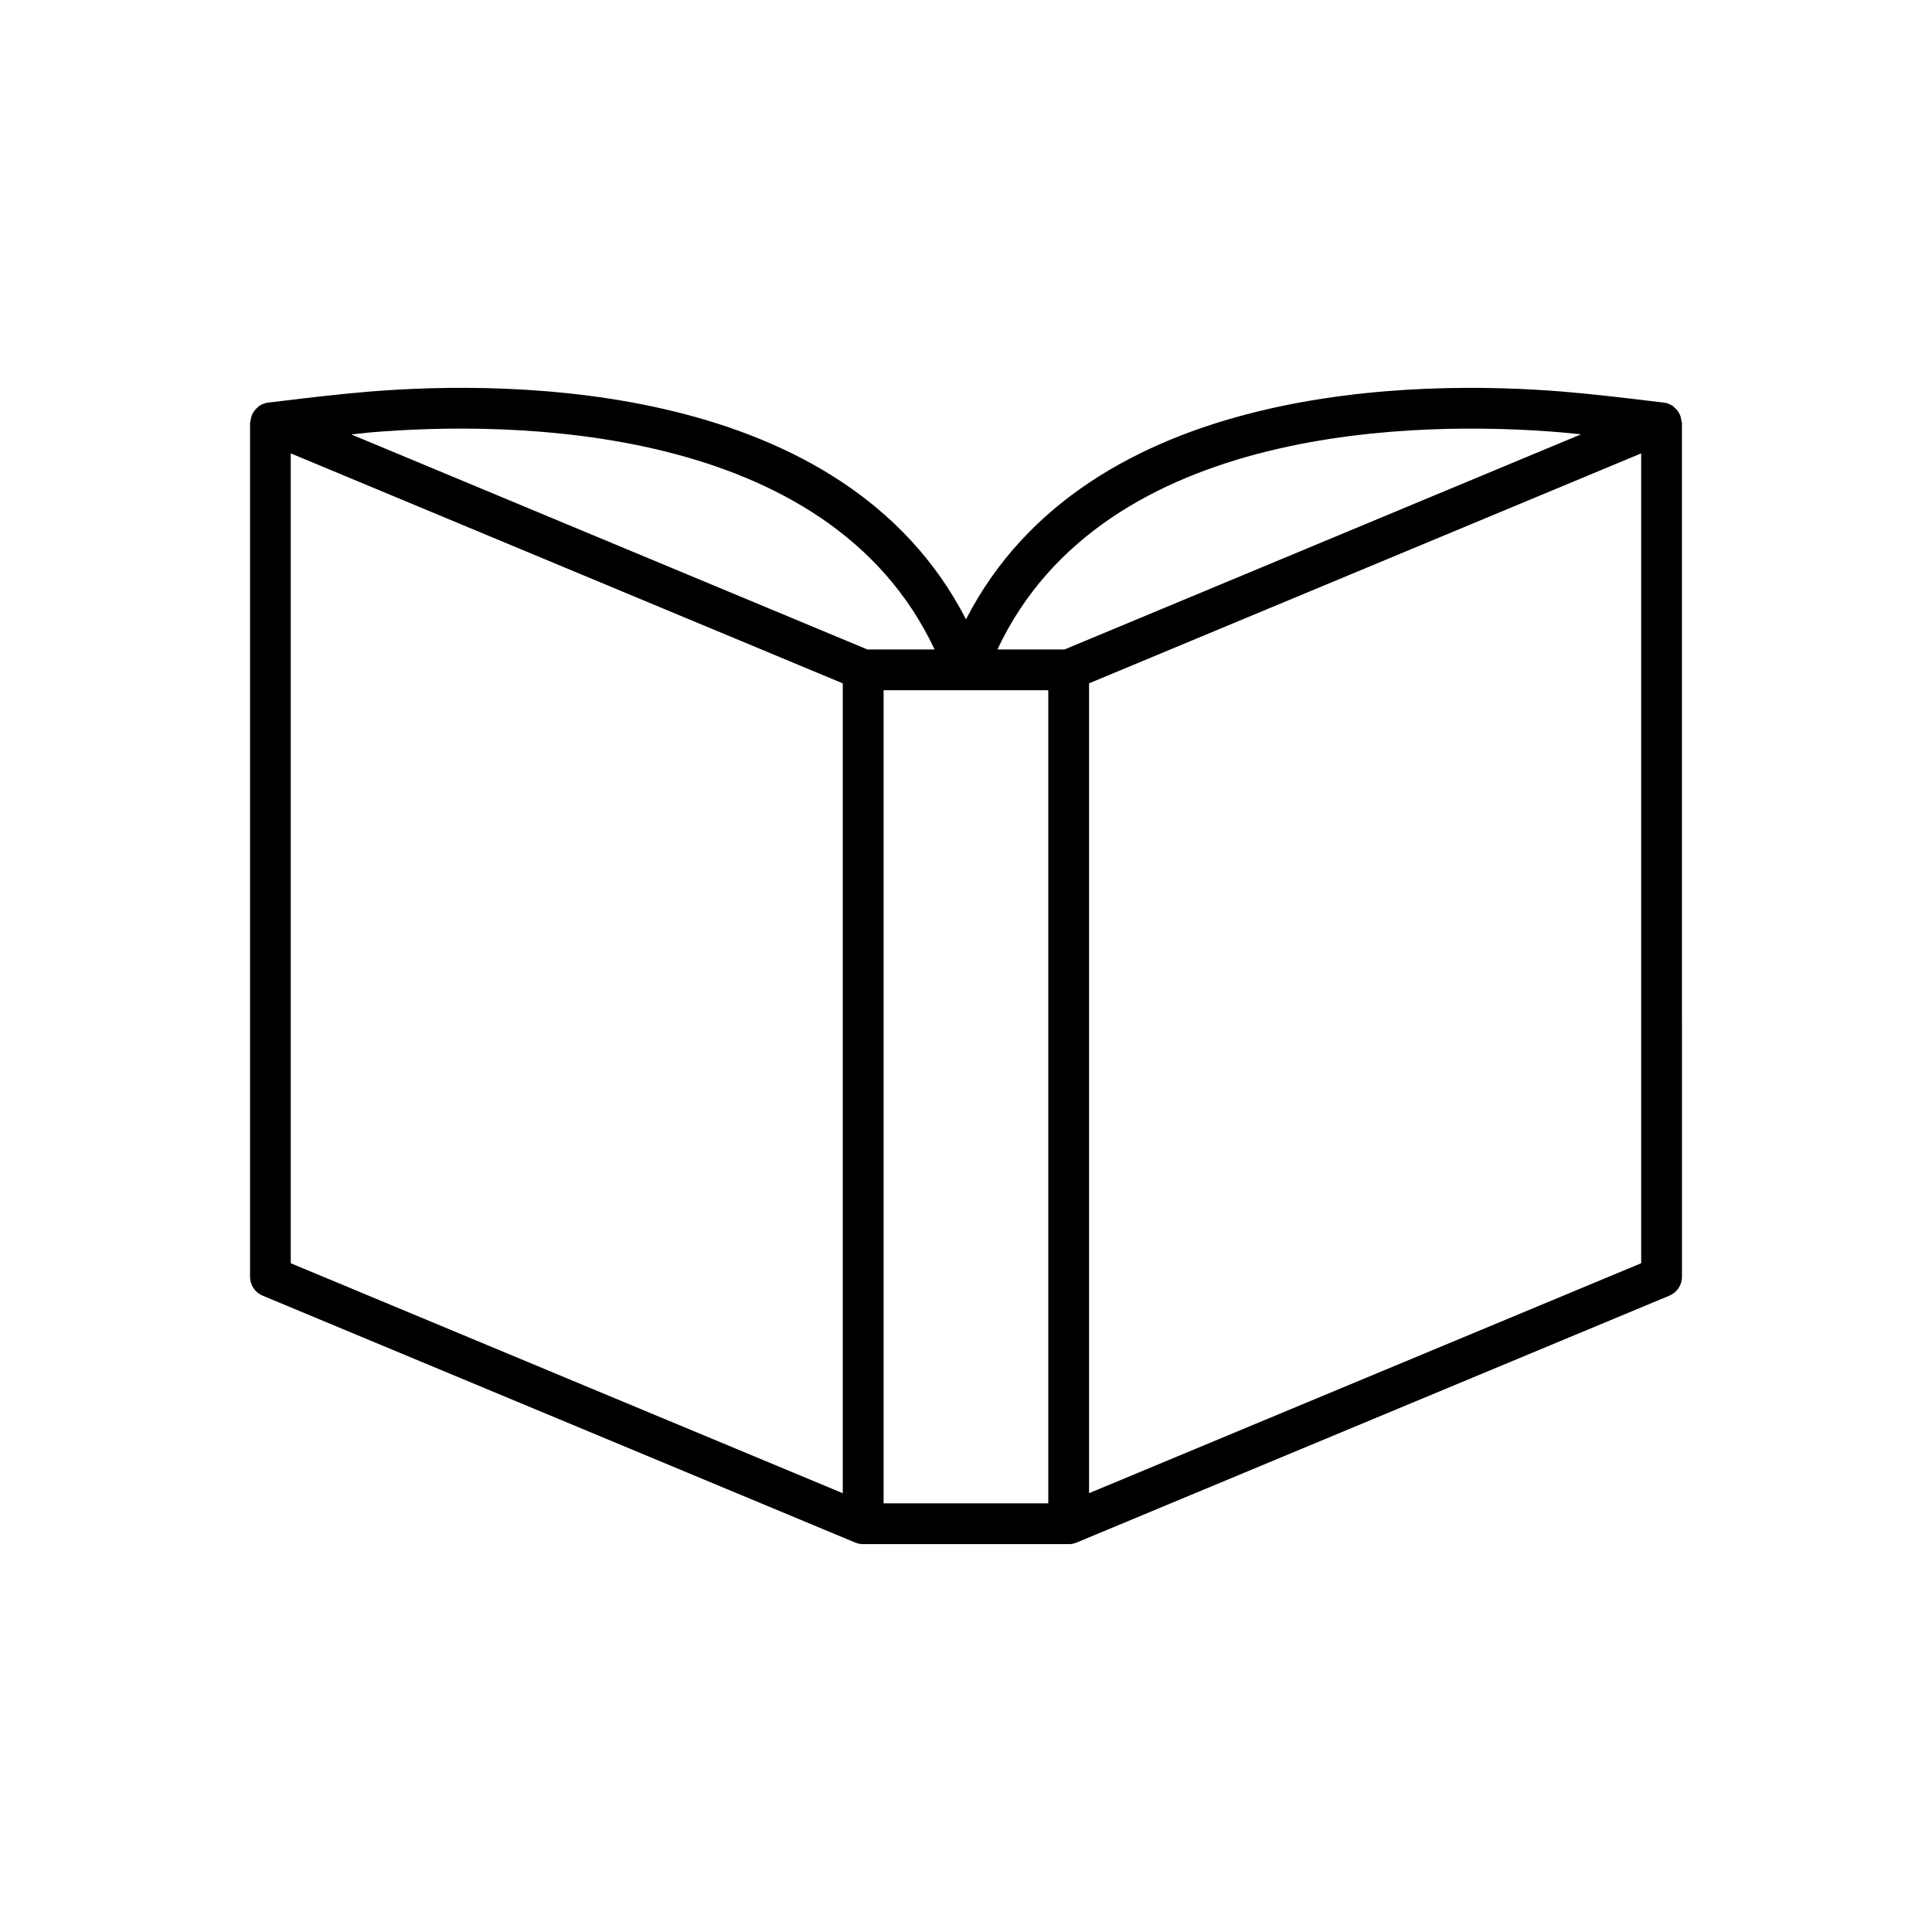 <?xml version="1.0" encoding="UTF-8"?>
<!-- Uploaded to: ICON Repo, www.svgrepo.com, Generator: ICON Repo Mixer Tools -->
<svg fill="#000000" width="800px" height="800px" version="1.1" viewBox="144 144 512 512" xmlns="http://www.w3.org/2000/svg">
 <path d="m589.58 255.44c-0.062-0.516-0.168-0.996-0.367-1.461-0.121-0.281-0.242-0.535-0.406-0.793-0.301-0.469-0.672-0.855-1.102-1.215-0.145-0.121-0.215-0.305-0.375-0.41-0.055-0.035-0.125-0.031-0.18-0.062-0.652-0.406-1.383-0.707-2.195-0.805l-0.09-0.012h-0.012l-4.25-0.504c-7.441-0.891-14.891-1.773-22.363-2.391-37.863-3.102-125.8-2.836-158.24 60.344-32.438-63.188-120.38-63.453-158.25-60.344-7.465 0.613-14.902 1.496-22.344 2.387l-4.266 0.508-0.109 0.012c-0.82 0.098-1.551 0.402-2.207 0.812-0.047 0.031-0.109 0.023-0.156 0.055-0.137 0.094-0.195 0.254-0.324 0.355-0.469 0.375-0.867 0.797-1.184 1.305-0.145 0.23-0.254 0.453-0.363 0.703-0.223 0.504-0.344 1.027-0.398 1.594-0.02 0.188-0.133 0.344-0.133 0.535v226.32c0 2.18 1.312 4.144 3.32 4.984l157.08 65.445c0.668 0.277 1.375 0.414 2.078 0.414 0.031 0 0.062-0.012 0.098-0.016h54.27c0.031 0 0.062 0.016 0.098 0.016 0.703 0 1.41-0.137 2.078-0.414l157.13-65.445c2.012-0.84 3.32-2.805 3.32-4.984l-0.008-226.32c0-0.215-0.129-0.398-0.156-0.613zm-32.227 3.109c1.879 0.152 3.754 0.363 5.633 0.551l-136.89 57.02h-17.77c28.297-60.32 112.88-60.543 149.03-57.57zm-314.72 0c36.172-2.977 120.73-2.758 149.04 57.566h-17.809l-136.75-56.977c1.844-0.18 3.684-0.438 5.527-0.59zm124.71 281.17-146.29-60.949v-214.62l146.29 60.949zm10.82-212.81h43.645v215.49h-43.645zm200.77 151.86-146.32 60.941v-214.62l146.32-60.941z"/>
</svg>